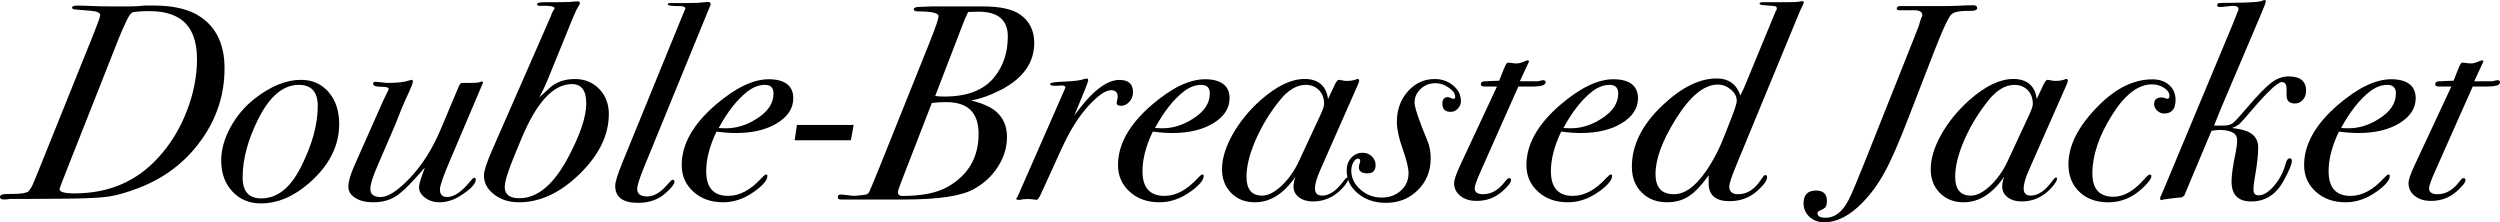 <?xml version="1.0" encoding="UTF-8"?>
<svg id="_レイヤー_2" data-name="レイヤー 2" xmlns="http://www.w3.org/2000/svg" viewBox="0 0 449.24 39.95">
  <defs>
    <style>
      .cls-1 {
        stroke-width: 0px;
      }
    </style>
  </defs>
  <g id="_レイヤー_1-2" data-name="レイヤー 1">
    <g>
      <path class="cls-1" d="m40.35,12.28c0,4.75-1.42,9.08-4.27,13.01-2.85,3.93-6.62,6.78-11.33,8.55-2.03.77-3.77,1.26-5.2,1.48-1.43.22-3.9.34-7.4.38-1.07,0-3.6.02-7.6.05H1.75c-.3.07-.65.1-1.05.1-.47,0-.7-.15-.7-.45,0-.27.22-.43.65-.5.3-.03.82-.05,1.55-.05,1.53,0,2.5-.15,2.9-.45.37-.43.64-.89.83-1.35.18-.47.49-1.2.92-2.21L16.95,5.76c.7-1.74,1.05-2.76,1.05-3.06,0-.4-.52-.65-1.55-.75l-2.7-.23c-.53,0-.8-.12-.8-.36s.35-.36,1.05-.36c.5,0,1.5.03,3,.1.77.03,1.8.05,3.1.05h3.4c.73,0,1.57-.05,2.5-.15h1.7c3,0,5.45.49,7.35,1.45,3.53,1.87,5.3,5.15,5.3,9.83Zm-4.95-1.63c0-3.23-.87-5.55-2.6-6.95-1.4-1.13-3.37-1.7-5.9-1.7-1.33,0-2.33.07-3,.2-.33.07-.72.57-1.15,1.5-.63,1.33-1.08,2.35-1.35,3.05l-9.45,23.9c-.83,2.1-1.25,3.22-1.25,3.35,0,.5.9.75,2.7.75,6.17,0,11.2-2.17,15.1-6.5,2.13-2.33,3.82-5.08,5.05-8.25,1.23-3.17,1.85-6.28,1.85-9.35Z"/>
      <path class="cls-1" d="m60.95,22.3c0,3.9-1.78,7.42-5.35,10.55-2.8,2.47-5.72,3.7-8.75,3.7-2.07,0-3.77-.72-5.1-2.15-1.33-1.43-2-3.28-2-5.55,0-1.93.55-3.92,1.65-5.95,1.1-2.03,2.57-3.77,4.4-5.2,2.87-2.23,5.63-3.35,8.3-3.35,2.03,0,3.68.73,4.95,2.2,1.27,1.47,1.9,3.38,1.9,5.75Zm-3.85-3.25c0-2.53-1.13-3.8-3.4-3.8-2.77,0-5.17,1.98-7.2,5.95-1.93,3.8-2.9,7.37-2.9,10.7,0,2.5,1.12,3.75,3.35,3.75,2.8,0,5.13-1.8,7-5.4,2.1-4.07,3.15-7.8,3.15-11.2Z"/>
      <path class="cls-1" d="m86.8,14.85l-.1.25-.35.81-5.6,13.18c-1.13,2.66-1.7,4.31-1.7,4.95,0,.91.43,1.36,1.3,1.36,1.23,0,2.6-.92,4.1-2.76.37-.46.62-.69.75-.69.2,0,.3.1.3.3,0,.81-.98,1.82-2.95,3.04-1.17.71-2.37,1.06-3.6,1.06-.97,0-1.82-.27-2.55-.81-.73-.54-1.1-1.16-1.1-1.87,0-.4.15-1.02.45-1.86l.6-1.71c-2.23,2.61-3.92,4.3-5.08,5.08s-2.56,1.17-4.22,1.17c-1.3,0-2.37-.26-3.2-.78-.83-.52-1.25-1.2-1.25-2.03,0-.9.37-2.18,1.1-3.82l5.15-11.61c.13-.3.42-.89.85-1.76.1-.17.15-.29.15-.35,0-.27-.4-.4-1.2-.4-1.07,0-1.6-.18-1.6-.55,0-.23.12-.35.35-.35.27,0,.65.03,1.15.1.5.07.88.1,1.15.1,1.73,0,3.02-.15,3.85-.45.2-.07.33-.1.4-.1.17,0,.25.1.25.3,0,.27-.33,1.11-1,2.54-.67,1.42-1.28,2.89-1.85,4.4-.13.37-.65,1.59-1.55,3.67l-2,4.62c-.83,1.91-1.25,3.27-1.25,4.07,0,.97.62,1.46,1.85,1.46,1.3,0,2.98-1.07,5.05-3.2,2.33-2.4,4.27-5.43,5.8-9.1l3.2-7.6c.17-.4.35-.6.55-.6-.03,0,.32,0,1.05,0h.4c.9,0,1.48-.05,1.75-.15.17-.07.28-.1.35-.1.17,0,.25.07.25.2Z"/>
      <path class="cls-1" d="m109.4,20.54c0,3.72-1.74,7.29-5.22,10.7-3.48,3.41-7.12,5.11-10.92,5.11-1.77,0-3.26-.48-4.48-1.42-1.22-.95-1.82-2.09-1.82-3.42,0-.77.5-2.3,1.5-4.59l10.55-24.07c.1-.37.23-.67.4-.92s.25-.39.25-.43c0-.37-.92-.52-2.75-.45-.27,0-.4-.1-.4-.3,0-.23.42-.35,1.25-.35,2.77,0,4.32-.02,4.65-.05l1.05-.1h.35c.27,0,.4.1.4.3,0,.1-.05.23-.15.4-.33.5-.68,1.2-1.05,2.1l-4.75,11.65c-.33.8-.78,1.73-1.35,2.8.2-.2.37-.35.5-.45l1.3-1.2c1.2-1.1,2.73-1.65,4.6-1.65,1.77,0,3.22.6,4.38,1.8,1.15,1.2,1.72,2.71,1.72,4.54Zm-4.05-1.99c0-2.29-.87-3.44-2.6-3.44-3.33,0-6.37,3.31-9.1,9.93l-1.2,2.89c-1.17,2.83-1.75,4.72-1.75,5.69,0,1.33.88,2,2.65,2,3.27,0,6.22-2.51,8.85-7.53,2.1-3.99,3.15-7.17,3.15-9.53Z"/>
      <path class="cls-1" d="m127.7.75c0,.07-.08.3-.25.7-.1.27-.27.67-.5,1.2l-11.2,27.35c-.83,2.03-1.25,3.35-1.25,3.95,0,.9.6,1.35,1.8,1.35s2.4-.7,3.6-2.1c.5-.6.82-.9.95-.9.23,0,.35.12.35.35,0,.43-.55,1.13-1.65,2.1-1.27,1.13-2.9,1.7-4.9,1.7-2.73,0-4.1-1.02-4.1-3.06,0-.67.42-2.02,1.25-4.07L123,1.9c.1-.2.15-.32.15-.35,0-.3-.32-.45-.95-.45-1.47,0-2.2-.1-2.2-.31,0-.16.15-.24.45-.24h2.75c1.43,0,2.5-.04,3.2-.13.37-.04.62-.07.75-.07.37,0,.55.13.55.4Z"/>
      <path class="cls-1" d="m142.55,17.65c0,1.8-.97,3.29-2.9,4.48-1.93,1.18-4.38,1.77-7.35,1.77-1.07,0-2.25-.08-3.55-.25-1.23,2.56-1.85,4.93-1.85,7.12,0,2.95,1.32,4.43,3.95,4.43,2.03,0,4.02-1.05,5.95-3.16.43-.46.72-.69.85-.69.17,0,.25.08.25.25,0,.76-.78,1.7-2.35,2.82-1.8,1.29-3.67,1.93-5.6,1.93-2.17,0-3.95-.63-5.35-1.9-1.4-1.26-2.1-2.86-2.1-4.79,0-3.72,2.03-7.33,6.1-10.83,3.57-3.06,6.75-4.59,9.55-4.59s4.4,1.13,4.4,3.4Zm-3.55-.85c0-1.03-.52-1.55-1.55-1.55s-2.12.4-3.15,1.2c-1.87,1.47-3.58,3.65-5.15,6.55.4.03.85.05,1.35.05,1.87,0,3.68-.57,5.45-1.7,2.03-1.27,3.05-2.78,3.05-4.55Z"/>
      <path class="cls-1" d="m153.4,22.45l-.5,2.75h-10.1l.4-2.75h10.2Z"/>
      <path class="cls-1" d="m185.85,7.7c0,3.5-1.93,6.28-5.8,8.35-1.97,1.03-3.82,1.7-5.55,2,2.03.5,3.53,1.17,4.5,2,1.3,1.13,1.95,2.65,1.95,4.55s-.54,3.65-1.62,5.35c-1.08,1.7-2.54,3.05-4.38,4.05-2.23,1.23-6.37,1.85-12.4,1.85h-11.45c-.37,0-.55-.13-.55-.4,0-.37.22-.53.65-.5l2.2.25c1.27-.1,2.02-.18,2.27-.25.25-.07.46-.28.62-.65.07-.2.19-.5.38-.9.18-.4.71-1.69,1.58-3.86l8.8-21.93c1.07-2.67,1.6-4.24,1.6-4.71,0-.57-1.23-.85-3.7-.85-.5,0-.75-.13-.75-.4,0-.23.27-.37.8-.4l2.5-.1h9.05c3.13,0,5.38.48,6.75,1.45,1.7,1.2,2.55,2.9,2.55,5.1Zm-10,16.35c0-3.8-1.93-5.7-5.8-5.7-.87,0-1.73.05-2.6.15l-5.5,14.18c-.4,1.04-.6,1.65-.6,1.82,0,.47.27.71.8.71,3.53,0,6.27-.55,8.2-1.67,3.67-2.12,5.5-5.28,5.5-9.48Zm5.25-17.5c0-2.97-1.76-4.45-5.27-4.45-.64,0-1.26.02-1.86.05-.3.6-.65,1.42-1.05,2.45l-4.87,12.65c.5.07,1.05.1,1.66.1,4.12,0,7.11-1.17,8.98-3.5,1.61-2,2.41-4.43,2.41-7.3Z"/>
      <path class="cls-1" d="m203.6,16.55c0,.67-.22,1.24-.65,1.73-.43.48-.93.73-1.5.73-.53,0-.8-.18-.8-.55l.1-.5c.07-.2.1-.38.1-.55,0-.8-.4-1.2-1.2-1.2-.97,0-2.32.93-4.05,2.8-1.73,1.87-3.37,4.48-4.9,7.85l-3.6,7.9c-.33.77-.62,1.15-.85,1.15-.67-.1-1.18-.15-1.55-.15-.57,0-1.02.05-1.35.15h-.3c-.3,0-.45-.07-.45-.2,0-.03.05-.1.15-.2l.25-.5,8.45-19.25c0-.27-.22-.4-.65-.4.03,0-.03,0-.2,0-.13.03-.35.05-.65.05h-.5c-.5,0-.75-.12-.75-.35,0-.2.87-.33,2.6-.4,1.73-.07,2.9-.22,3.5-.45.27-.07.42-.1.45-.1.2,0,.3.1.3.3,0,.17-.22.78-.65,1.85l-1.85,4.5c3.07-4.27,5.77-6.4,8.1-6.4,1.63,0,2.45.73,2.45,2.2Z"/>
      <path class="cls-1" d="m220.95,17.65c0,1.8-.97,3.29-2.9,4.48-1.93,1.18-4.38,1.77-7.35,1.77-1.07,0-2.25-.08-3.55-.25-1.23,2.56-1.85,4.93-1.85,7.12,0,2.95,1.32,4.43,3.95,4.43,2.03,0,4.02-1.05,5.95-3.16.43-.46.72-.69.85-.69.17,0,.25.08.25.25,0,.76-.78,1.7-2.35,2.82-1.8,1.29-3.67,1.93-5.6,1.93-2.17,0-3.95-.63-5.35-1.9-1.4-1.26-2.1-2.86-2.1-4.79,0-3.72,2.03-7.33,6.1-10.83,3.57-3.06,6.75-4.59,9.55-4.59s4.4,1.13,4.4,3.4Zm-3.55-.85c0-1.03-.52-1.55-1.55-1.55s-2.12.4-3.15,1.2c-1.87,1.47-3.58,3.65-5.15,6.55.4.03.85.05,1.35.05,1.87,0,3.68-.57,5.45-1.7,2.03-1.27,3.05-2.78,3.05-4.55Z"/>
      <path class="cls-1" d="m244.24,14.55c0,.1-.13.45-.4,1.05l-6.6,14.96c-.63,1.43-.95,2.53-.95,3.29,0,.86.43,1.3,1.3,1.3,1.3,0,2.6-.9,3.9-2.69.27-.37.47-.56.6-.56s.2.07.2.2c0,.37-.37.95-1.1,1.75-1.47,1.57-3.22,2.35-5.25,2.35-1.03,0-1.88-.25-2.53-.75-.65-.5-.97-1.15-.97-1.95,0-.5.12-1.08.35-1.75-2.1,3.07-4.53,4.6-7.3,4.6-1.73,0-3.15-.56-4.25-1.67-1.1-1.11-1.65-2.54-1.65-4.27,0-1.9.63-3.97,1.9-6.24,1.27-2.26,2.95-4.32,5.05-6.19,2.87-2.53,5.5-3.79,7.9-3.79s3.9,1.2,4.2,3.6l1.25-2.65c.27-.53.5-.8.7-.8.07,0,.27.03.6.1.33.07.57.1.7.1.73,0,1.3-.08,1.7-.23.13-.08.25-.12.35-.12.2,0,.3.12.3.35Zm-6.3,4.14c0-1.03-.31-1.86-.92-2.49-.62-.63-1.41-.95-2.38-.95-1.67,0-3.27.98-4.8,2.94-1.77,2.23-3.18,4.58-4.25,7.06-1.07,2.48-1.6,4.65-1.6,6.51,0,2.26.93,3.39,2.8,3.39,1.07,0,2.23-.58,3.48-1.75s2.29-2.63,3.12-4.39l3.9-8.38c.43-.93.65-1.58.65-1.95Z"/>
      <path class="cls-1" d="m262.54,18.05c0,.57-.18,1.05-.55,1.45-.37.4-.8.6-1.3.6-1,0-1.5-.48-1.5-1.45,0-.8.33-1.2,1-1.2.1,0,.26.05.47.15s.39.15.53.15c.2,0,.3-.12.3-.35,0-.57-.38-1.12-1.15-1.65-.77-.53-1.55-.8-2.35-.8-1.07,0-1.97.34-2.7,1.02-.73.68-1.1,1.51-1.1,2.48,0,.83.78,3.15,2.35,6.95.37.9.55,1.92.55,3.05,0,2.27-.77,4.17-2.3,5.7-1.53,1.53-3.45,2.3-5.75,2.3-2,0-3.67-.56-5.03-1.68-1.35-1.12-2.02-2.49-2.02-4.12,0-.93.27-1.7.83-2.3.55-.6,1.24-.9,2.07-.9.63,0,1.18.22,1.62.65.45.43.68.95.68,1.55,0,1-.48,1.5-1.45,1.5-1.03,0-1.55-.35-1.55-1.05,0-.23.04-.47.12-.7.08-.23.12-.37.12-.4,0-.33-.13-.5-.4-.5-.3,0-.58.23-.83.67-.25.45-.38.94-.38,1.48,0,1.3.54,2.43,1.63,3.4,1.09.97,2.37,1.45,3.84,1.45,1.37,0,2.52-.42,3.44-1.25.92-.83,1.38-1.88,1.38-3.15,0-.9-.36-2.37-1.08-4.4-.68-1.93-1.02-3.53-1.02-4.8,0-2.17.66-3.99,1.97-5.48,1.32-1.48,2.93-2.22,4.83-2.22,1.27,0,2.37.38,3.3,1.15.93.77,1.4,1.67,1.4,2.7Z"/>
      <path class="cls-1" d="m277.74,14.8c0,.47-.7.72-2.1.75h-2.8l-6.75,15.19c-.73,1.64-1.1,2.67-1.1,3.11,0,.7.52,1.05,1.55,1.05,1.5,0,2.83-.8,4-2.4.27-.33.47-.5.6-.5.27,0,.4.12.4.35,0,.43-.55,1.13-1.65,2.1-1.27,1.1-2.78,1.65-4.55,1.65-1.2,0-2.17-.3-2.92-.9-.75-.6-1.12-1.36-1.12-2.29,0-.6.38-1.71,1.15-3.34l6.55-14.02h-2.05c-.57,0-.85-.11-.85-.33,0-.41.23-.62.7-.62h.45c.17-.03.43-.05.8-.05.47,0,.92-.02,1.35-.05l.85-2.15c.3-.73.53-1.1.7-1.1s.43.02.78.08c.35.05.62.07.83.07.37,0,.9-.15,1.6-.46.13-.06.25-.09.35-.09.17,0,.25.07.25.2l-.55,1.18-1.1,2.37h3.1c.17,0,.37-.03.6-.1.23-.07.37-.1.4-.1.37,0,.55.13.55.4Z"/>
      <path class="cls-1" d="m294.34,17.65c0,1.8-.97,3.29-2.9,4.48-1.93,1.18-4.38,1.77-7.35,1.77-1.07,0-2.25-.08-3.55-.25-1.23,2.56-1.85,4.93-1.85,7.12,0,2.95,1.32,4.43,3.95,4.43,2.03,0,4.02-1.05,5.95-3.16.43-.46.72-.69.85-.69.17,0,.25.08.25.25,0,.76-.78,1.7-2.35,2.82-1.8,1.29-3.67,1.93-5.6,1.93-2.17,0-3.95-.63-5.35-1.9-1.4-1.26-2.1-2.86-2.1-4.79,0-3.72,2.03-7.33,6.1-10.83,3.57-3.06,6.75-4.59,9.55-4.59s4.4,1.13,4.4,3.4Zm-3.55-.85c0-1.03-.52-1.55-1.55-1.55s-2.12.4-3.15,1.2c-1.87,1.47-3.58,3.65-5.15,6.55.4.03.85.05,1.35.05,1.87,0,3.68-.57,5.45-1.7,2.03-1.27,3.05-2.78,3.05-4.55Z"/>
      <path class="cls-1" d="m324.14.5c-.03.1-.08.22-.15.35-.13.27-.32.65-.55,1.15l-11.4,27.61c-.87,2.1-1.3,3.4-1.3,3.89,0,.93.53,1.4,1.6,1.4,1.6,0,2.97-.87,4.1-2.61.37-.56.62-.84.75-.84.23,0,.35.13.35.4,0,.57-.57,1.37-1.7,2.4-1.4,1.27-3.08,1.9-5.05,1.9-2.5,0-3.75-1.07-3.75-3.2v-1.45c-1.23,1.75-2.4,2.99-3.53,3.74-1.12.74-2.45,1.11-3.97,1.11-1.85,0-3.37-.59-4.54-1.77-1.18-1.18-1.76-2.72-1.76-4.62,0-3.92,1.87-7.63,5.6-11.12,3.37-3.16,6.58-4.74,9.65-4.74,2.13,0,3.55,1.02,4.25,3.05l.3-.6.35-.75,5.7-13.79c.13-.17.2-.32.2-.45,0-.23-.09-.38-.28-.43-.18-.05-.81-.11-1.88-.18-.63-.03-.95-.13-.95-.3s.18-.25.55-.25h4.25c1.27,0,2.08-.04,2.45-.13.2-.04.33-.07.4-.07.2,0,.3.1.3.3Zm-12.05,17.64c0-.76-.35-1.45-1.05-2.04s-1.48-.9-2.35-.9c-2.47,0-4.98,2.06-7.55,6.18-2.43,3.89-3.65,7.18-3.65,9.88,0,2.43,1.1,3.64,3.3,3.64,1.93,0,3.83-1.35,5.7-4.04,1.33-1.9,2.48-4.11,3.45-6.63l1.15-2.94c.67-1.7,1-2.74,1-3.14Z"/>
      <path class="cls-1" d="m355.29,1.45c0,.33-.38.5-1.15.5s-1.33.02-1.7.05c-.87.1-1.42.27-1.65.5-.47.17-1.55,2.43-3.25,6.8l-4.55,11.75c-1.7,4.43-3.13,7.72-4.3,9.85-1.17,2.13-2.5,3.97-4,5.5-2.3,2.37-4.6,3.55-6.9,3.55-1.03,0-1.91-.33-2.62-.98-.72-.65-1.08-1.46-1.08-2.43,0-1.53.75-2.3,2.25-2.3,1.3,0,1.95.62,1.95,1.85,0,.53-.08.91-.25,1.12-.17.22-.53.44-1.1.67-.23.1-.35.25-.35.45,0,.53.5.8,1.5.8,1.63,0,3-1.07,4.1-3.2.5-.97,1.45-3.21,2.85-6.71l8.75-21.98,1.05-2.7c.07-.3.2-.73.4-1.3.13-.2.2-.37.2-.5,0-.63-.55-.93-1.65-.9h-2.5c-.3,0-.45-.1-.45-.31,0-.29.22-.44.65-.44h8.65c.27,0,.77-.02,1.5-.05,1.33-.07,2.32-.1,2.95-.1.47,0,.7.17.7.5Z"/>
      <path class="cls-1" d="m371.59,14.55c0,.1-.13.45-.4,1.05l-6.6,14.96c-.63,1.43-.95,2.53-.95,3.29,0,.86.43,1.3,1.3,1.3,1.3,0,2.6-.9,3.9-2.69.27-.37.47-.56.6-.56s.2.07.2.2c0,.37-.37.95-1.1,1.75-1.47,1.57-3.22,2.35-5.25,2.35-1.03,0-1.88-.25-2.53-.75-.65-.5-.97-1.15-.97-1.95,0-.5.12-1.08.35-1.75-2.1,3.07-4.53,4.6-7.3,4.6-1.73,0-3.15-.56-4.25-1.67-1.1-1.11-1.65-2.54-1.65-4.27,0-1.9.63-3.97,1.9-6.24,1.27-2.26,2.95-4.32,5.05-6.19,2.87-2.53,5.5-3.79,7.9-3.79s3.9,1.2,4.2,3.6l1.25-2.65c.27-.53.5-.8.7-.8.07,0,.27.03.6.1.33.07.57.1.7.1.73,0,1.3-.08,1.7-.23.13-.08.25-.12.35-.12.2,0,.3.12.3.35Zm-6.3,4.14c0-1.03-.31-1.86-.92-2.49-.62-.63-1.41-.95-2.38-.95-1.67,0-3.27.98-4.8,2.94-1.77,2.23-3.18,4.58-4.25,7.06-1.07,2.48-1.6,4.65-1.6,6.51,0,2.26.93,3.39,2.8,3.39,1.07,0,2.23-.58,3.48-1.75s2.29-2.63,3.12-4.39l3.9-8.38c.43-.93.65-1.58.65-1.95Z"/>
      <path class="cls-1" d="m390.94,17.95c0,1.63-.68,2.45-2.05,2.45-.47,0-.88-.17-1.25-.52-.37-.35-.55-.74-.55-1.17,0-.8.45-1.2,1.35-1.2l.4.05c.23.1.43.17.6.2.27,0,.4-.18.4-.55,0-.53-.33-1.01-.98-1.43-.65-.42-1.38-.62-2.17-.62-2.47,0-4.85,1.83-7.15,5.49-2.37,3.76-3.55,7.27-3.55,10.52,0,2.79,1.27,4.19,3.8,4.19,1.9,0,3.82-1.14,5.75-3.41.33-.4.6-.59.8-.59.17,0,.25.1.25.3,0,.4-.43,1.02-1.3,1.88-1.9,1.88-4.03,2.82-6.4,2.82-2.17,0-3.91-.62-5.22-1.87-1.32-1.25-1.98-2.9-1.98-4.96,0-3.49,1.87-7.07,5.6-10.73,3.07-3.03,6.23-4.54,9.5-4.54,1.23,0,2.23.34,3,1.02.77.68,1.15,1.58,1.15,2.68Z"/>
      <path class="cls-1" d="m414.39,16.35c0,.63-.19,1.17-.58,1.6-.38.43-.86.65-1.42.65-1,0-1.5-.48-1.5-1.45v-1.15c0-.83-.28-1.25-.85-1.25-.73,0-2.57,1.72-5.5,5.15-1.1,1.3-1.8,2.08-2.1,2.35-.3.27-.75.52-1.35.75l1,.15c2.47.37,3.7,1.48,3.7,3.35,0,1.3-.2,3.08-.6,5.35-.17.93-.25,1.68-.25,2.25,0,.67.3,1,.9,1,.9,0,1.84-.58,2.82-1.73s1.68-2.49,2.08-4.02c.17-.6.4-.9.7-.9.27,0,.4.15.4.45,0,.6-.5,1.8-1.49,3.6-1.36,2.47-3.3,3.7-5.82,3.7-2.36,0-3.53-1.2-3.53-3.6,0-1.13.25-2.9.76-5.3.16-.77.24-1.48.24-2.15,0-.77-.43-1.28-1.3-1.55-.57-.17-1.17-.25-1.8-.25-.33,0-.83.05-1.5.15l-4.9,11.65-.4.3-1,.1-1.25.15-1.1.15c-.13.07-.23.1-.3.1-.2,0-.3-.1-.3-.3,0-.13.08-.35.25-.65.03-.07.23-.53.6-1.4l12.25-29.34c.1-.3.27-.72.5-1.25l.35-.9c.1-.2.15-.35.15-.45,0-.4-.32-.6-.95-.6-.27,0-.66.03-1.17.1-.52.07-.91.1-1.17.1-.37,0-.55-.1-.55-.3,0-.23.11-.37.33-.4.22-.03.96-.05,2.22-.05,2.9-.03,4.7-.13,5.4-.3.23-.13.42-.2.55-.2.17,0,.25.08.25.25s-.33,1.04-1,2.61l-7.2,16.94c-.2.5-.57,1.42-1.1,2.76h1.7c.73,0,1.29-.15,1.68-.45.38-.3,1.26-1.25,2.62-2.85,1.87-2.2,3.3-3.67,4.3-4.42s2.03-1.12,3.1-1.12c2.1,0,3.15.88,3.15,2.65Z"/>
      <path class="cls-1" d="m434.09,17.65c0,1.8-.97,3.29-2.9,4.48-1.93,1.18-4.38,1.77-7.35,1.77-1.07,0-2.25-.08-3.55-.25-1.23,2.56-1.85,4.93-1.85,7.12,0,2.95,1.32,4.43,3.95,4.43,2.03,0,4.02-1.05,5.95-3.16.43-.46.72-.69.85-.69.17,0,.25.08.25.25,0,.76-.78,1.7-2.35,2.82-1.8,1.29-3.67,1.93-5.6,1.93-2.17,0-3.95-.63-5.35-1.9-1.4-1.26-2.1-2.86-2.1-4.79,0-3.72,2.03-7.33,6.1-10.83,3.57-3.06,6.75-4.59,9.55-4.59s4.4,1.13,4.4,3.4Zm-3.55-.85c0-1.03-.52-1.55-1.55-1.55s-2.12.4-3.15,1.2c-1.87,1.47-3.58,3.65-5.15,6.55.4.03.85.05,1.35.05,1.87,0,3.68-.57,5.45-1.7,2.03-1.27,3.05-2.78,3.05-4.55Z"/>
      <path class="cls-1" d="m449.24,14.8c0,.47-.7.72-2.1.75h-2.8l-6.75,15.19c-.73,1.64-1.1,2.67-1.1,3.11,0,.7.52,1.05,1.55,1.05,1.5,0,2.83-.8,4-2.4.27-.33.47-.5.6-.5.27,0,.4.12.4.35,0,.43-.55,1.13-1.65,2.1-1.27,1.1-2.78,1.65-4.55,1.65-1.2,0-2.17-.3-2.92-.9-.75-.6-1.12-1.36-1.12-2.29,0-.6.38-1.71,1.15-3.34l6.55-14.02h-2.05c-.57,0-.85-.11-.85-.33,0-.41.23-.62.7-.62h.45c.17-.03.43-.05.8-.05.47,0,.92-.02,1.35-.05l.85-2.15c.3-.73.53-1.1.7-1.1s.43.02.78.08c.35.05.62.07.83.07.37,0,.9-.15,1.6-.46.13-.06.25-.09.35-.09.17,0,.25.07.25.2l-.55,1.18-1.1,2.37h3.1c.17,0,.37-.03.6-.1.23-.07.37-.1.4-.1.37,0,.55.13.55.4Z"/>
    </g>
  </g>
</svg>